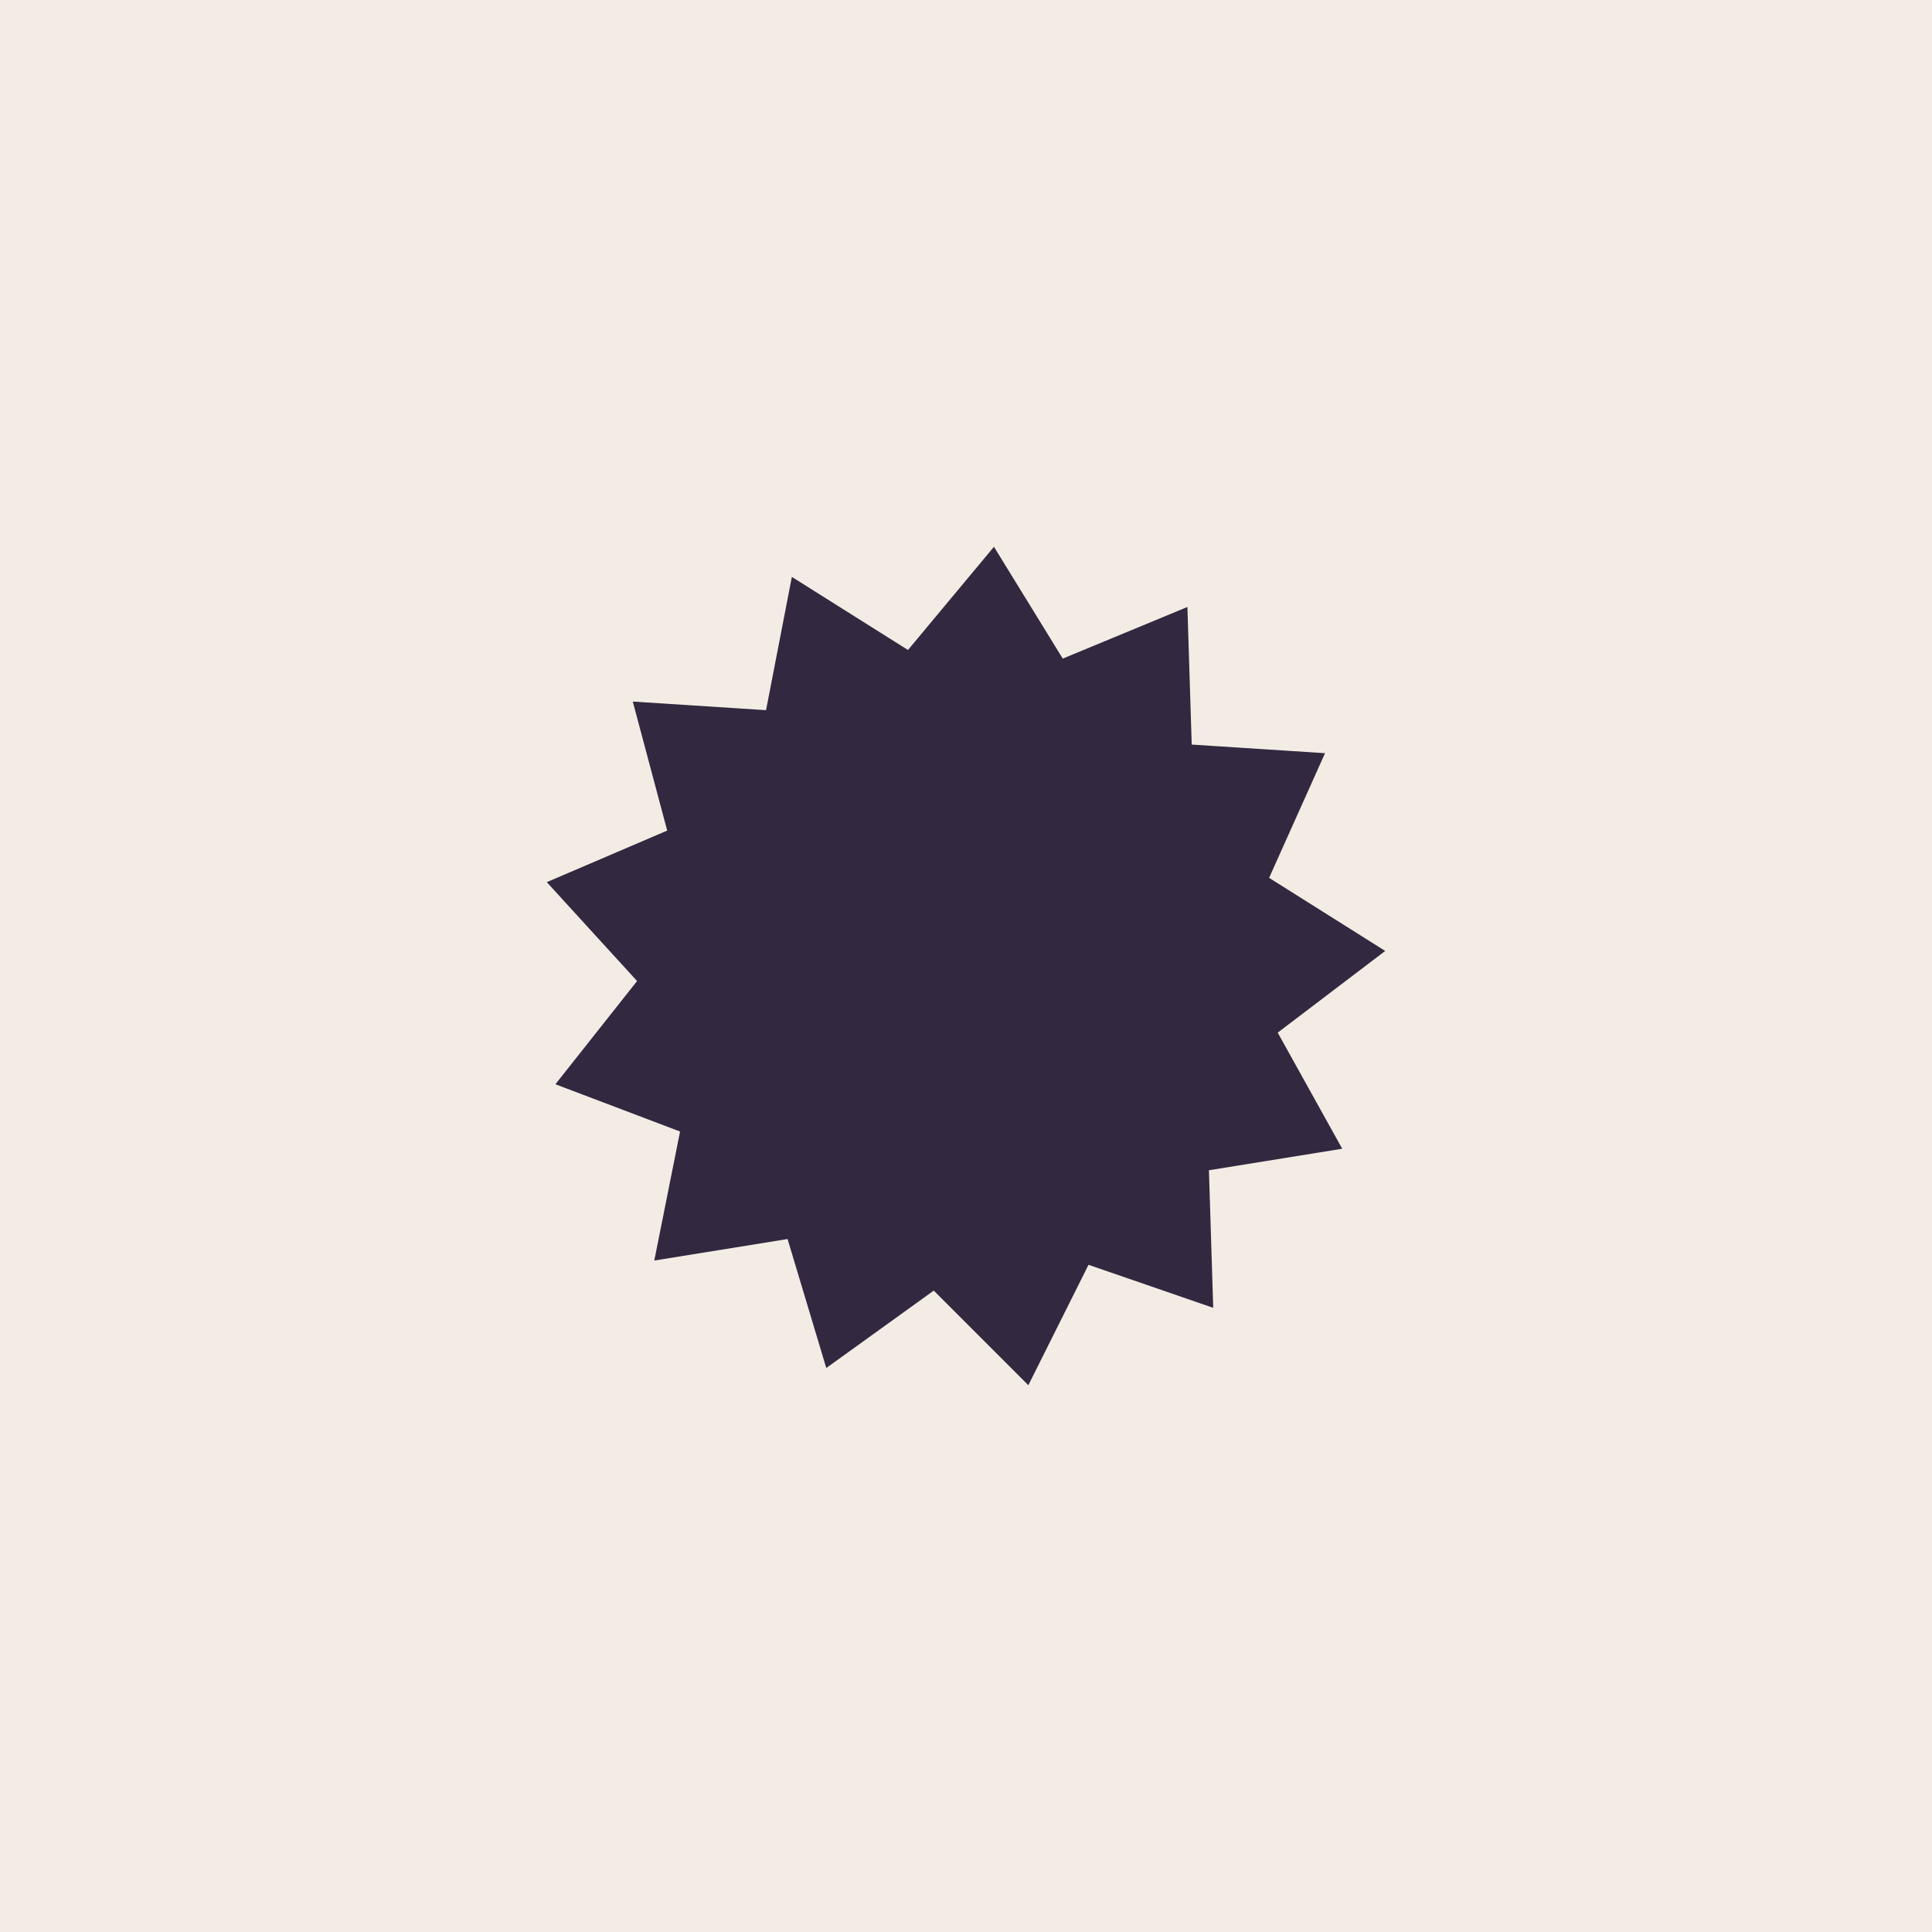 <?xml version="1.0" encoding="UTF-8"?>
<svg xmlns="http://www.w3.org/2000/svg" width="53" height="53" viewBox="0 0 53 53" fill="none">
  <rect width="53" height="53" fill="#F3ECE4"></rect>
  <path d="M33.282 35.877L29.861 34.697L28.21 38L25.615 35.405L22.667 37.528L21.605 33.99L17.949 34.58L18.656 31.041L15.236 29.744L17.477 26.913L15 24.2L18.303 22.785L17.359 19.246L21.015 19.482L21.723 15.826L24.908 17.831L27.267 15L29.154 18.067L32.574 16.651L32.692 20.426L36.349 20.662L34.815 24.082L38 26.087L35.051 28.328L36.821 31.513L33.164 32.103L33.282 35.877Z" fill="#322840"></path>
</svg>
